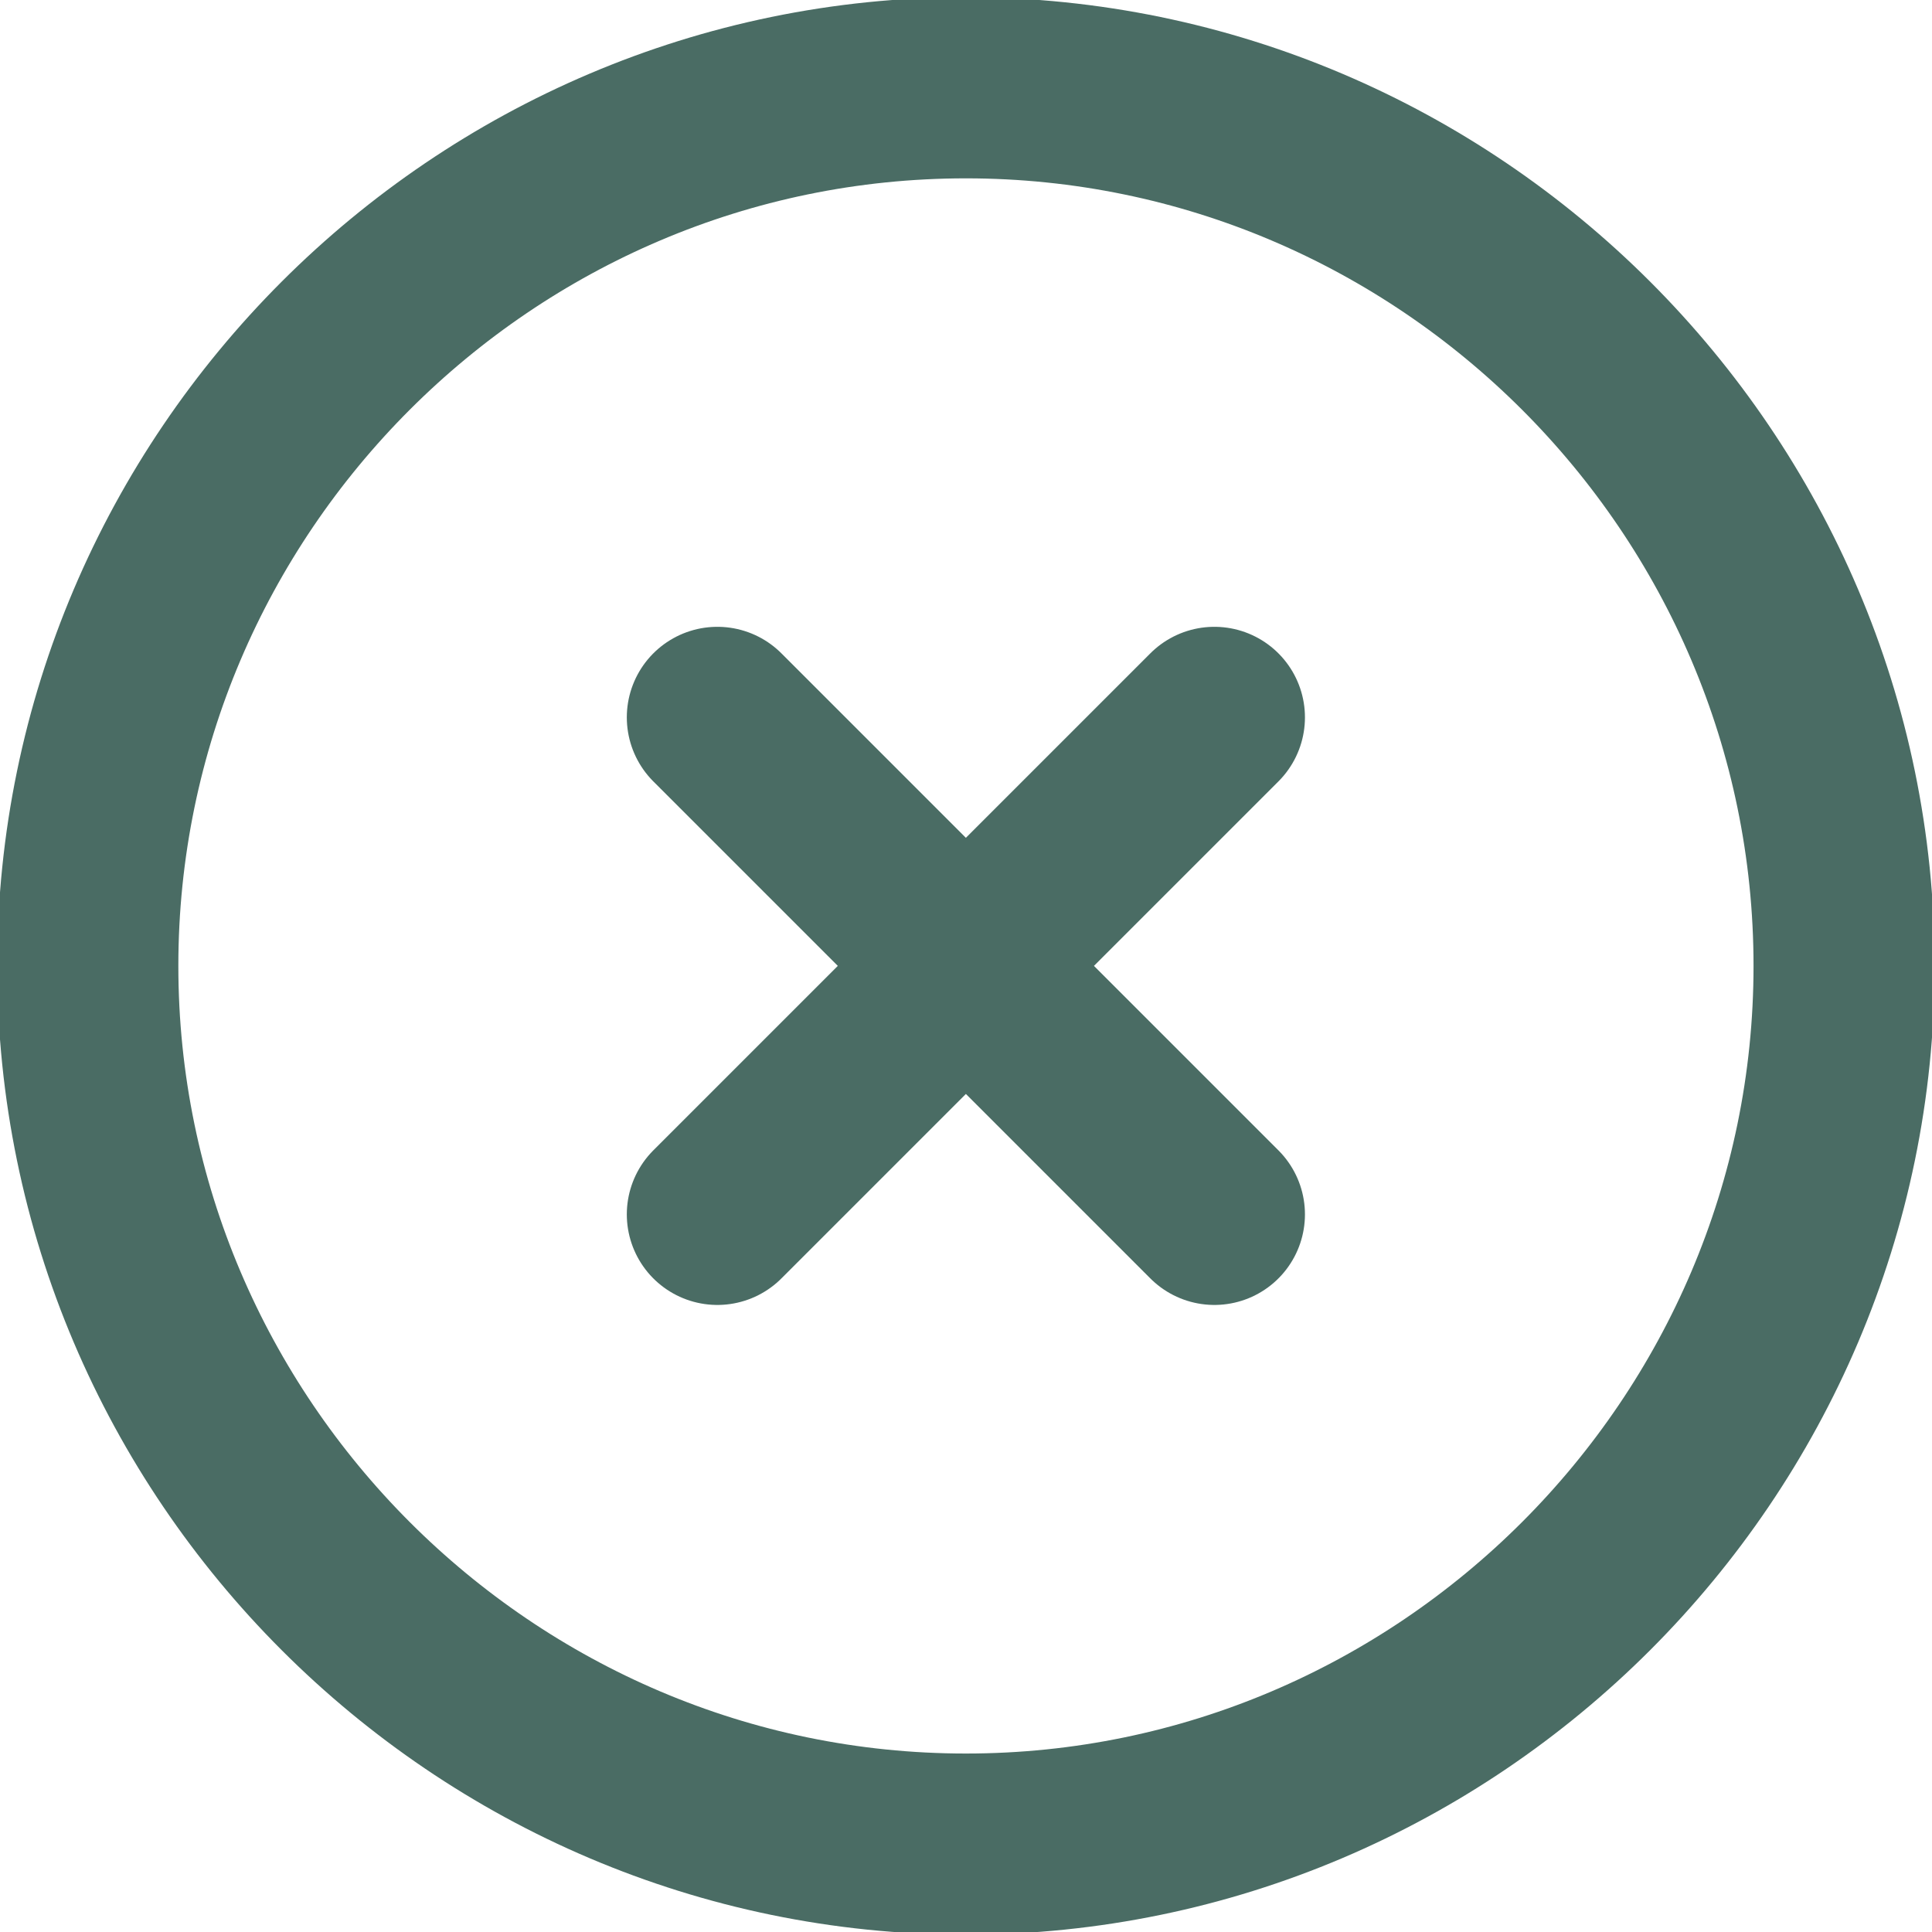 <svg width="16" height="16" viewBox="0 0 16 16" fill="none" xmlns="http://www.w3.org/2000/svg">
<g id="Iconsax/Linear/closecircle" clip-path="url(#clip0_6278_6978)">
<path id="Vector" d="M5.941 10.057L10.057 5.941M10.057 10.057L5.941 5.941M7.999 15.272C11.999 15.272 15.272 11.999 15.272 7.999C15.272 3.999 11.999 0.727 7.999 0.727C3.999 0.727 0.727 3.999 0.727 7.999C0.727 11.999 3.999 15.272 7.999 15.272Z" stroke="#4A6C64" stroke-width="1.5" stroke-linecap="round" stroke-linejoin="round"/>
</g>
<defs>
<clipPath id="clip0_6278_6978">
<rect width="16" height="16" fill="white"/>
</clipPath>
</defs>
</svg>

